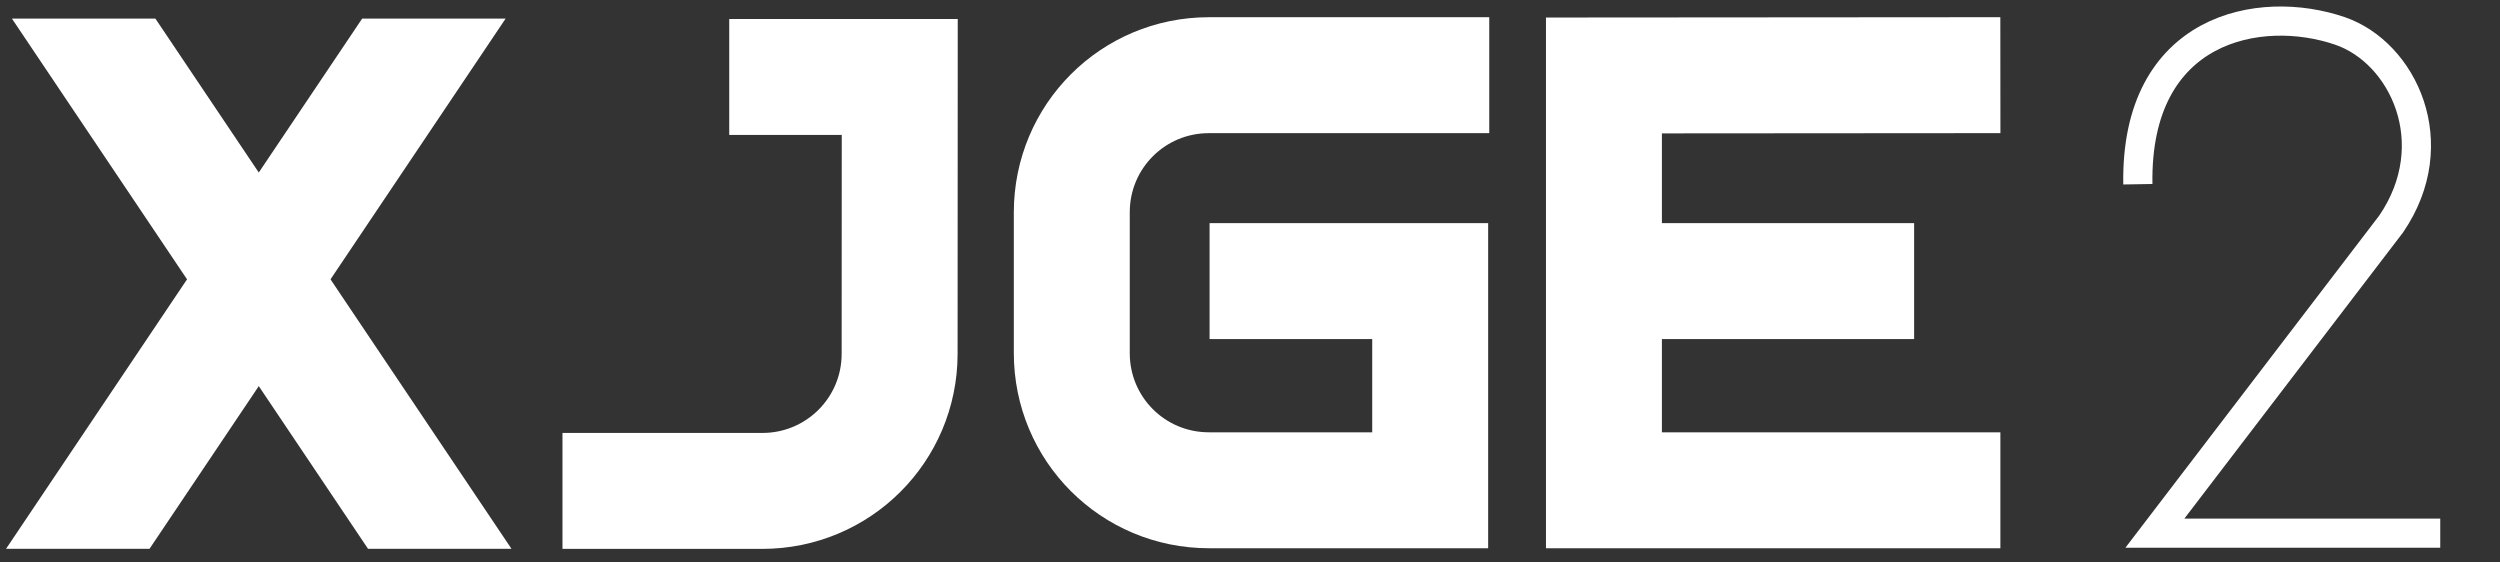<?xml version="1.0" encoding="UTF-8" standalone="no"?>
<!-- Created with Inkscape (http://www.inkscape.org/) -->

<svg
   width="120mm"
   height="27mm"
   viewBox="0 0 120 27"
   version="1.1"
   id="svg8"
   inkscape:version="1.1 (c68e22c387, 2021-05-23)"
   sodipodi:docname="img_logo.svg"
   xmlns:inkscape="http://www.inkscape.org/namespaces/inkscape"
   xmlns:sodipodi="http://sodipodi.sourceforge.net/DTD/sodipodi-0.dtd"
   xmlns="http://www.w3.org/2000/svg"
   xmlns:svg="http://www.w3.org/2000/svg"
   xmlns:rdf="http://www.w3.org/1999/02/22-rdf-syntax-ns#"
   xmlns:cc="http://creativecommons.org/ns#"
   xmlns:dc="http://purl.org/dc/elements/1.1/">
  <rect x="0" y="0" width="120" height="27" fill="#333333" stroke="none"/>
  <defs
     id="defs2">
    <inkscape:path-effect
       effect="bend_path"
       id="path-effect11109"
       is_visible="true"
       lpeversion="1"
       bendpath="m 62.035,165.365 c 11.576,0 10.749,-10.749 10.749,-10.749"
       prop_scale="1"
       scale_y_rel="false"
       vertical="false"
       hide_knot="false" />
    <inkscape:path-effect
       effect="bend_path"
       id="path-effect10979"
       is_visible="true"
       lpeversion="1"
       bendpath="m 61.232,165.317 h 9.591 v -9.591 l -9.591,9.591"
       prop_scale="1"
       scale_y_rel="false"
       vertical="false"
       hide_knot="false" />
    <inkscape:path-effect
       effect="bend_path"
       id="path-effect10962"
       is_visible="true"
       lpeversion="1"
       bendpath="m 66.618,164.892 c 15.952,-4.274 10.728,-18.582 10.728,-18.582 l 3.95,14.743"
       prop_scale="1"
       scale_y_rel="false"
       vertical="false"
       hide_knot="false" />
    <inkscape:path-effect
       effect="fillet_chamfer"
       id="path-effect6906"
       satellites_param="F,0,0,1,0,0,0,1 @ F,0,0,1,0,0,0,1 @ F,0,0,1,0,3.081,0,1 @ F,0,0,1,0,0,0,1 @ F,0,0,1,0,0,0,1 @ F,0,0,1,0,0,0,1"
       is_visible="true"
       lpeversion="1"
       unit="px"
       method="auto"
       mode="F"
       radius="0"
       chamfer_steps="1"
       flexible="false"
       use_knot_distance="true"
       apply_no_radius="true"
       apply_with_radius="true"
       only_selected="false"
       hide_knots="false" />
  </defs>
  <sodipodi:namedview
     id="base"
     pagecolor="#ffffff"
     bordercolor="#000800"
     borderopacity="1"
     inkscape:pageopacity="0"
     inkscape:pageshadow="2"
     inkscape:zoom="1.979899"
     inkscape:cx="231.57747"
     inkscape:cy="46.719555"
     inkscape:document-units="mm"
     inkscape:current-layer="layer2"
     showgrid="false"
     inkscape:pagecheckerboard="true"
     inkscape:showpageshadow="false"
     borderlayer="false"
     inkscape:window-width="1920"
     inkscape:window-height="1001"
     inkscape:window-x="-9"
     inkscape:window-y="-9"
     inkscape:window-maximized="1"
     width="209mm"
     height="9mm" />
  <g
     inkscape:groupmode="layer"
     id="layer2"
     inkscape:label="Layer 1"
     style="display:inline">
    <g
       id="g1826"
       style="fill:#ff00ff;fill-opacity:1" />
    <path
       id="path2418-1"
       style="display:inline;fill:#ffffff;fill-opacity:1;stroke:#ffffff;stroke-width:0.265px;stroke-linecap:butt;stroke-linejoin:miter;stroke-opacity:1"
       d="M 17.453,1.027 0.539,26.21 h 6.567 L 24.02,1.027 Z" />
    <path
       id="path2418-1-4"
       style="display:inline;fill:#ffffff;fill-opacity:1;stroke:#ffffff;stroke-width:0.265px;stroke-linecap:butt;stroke-linejoin:miter;stroke-opacity:1"
       d="M 7.389,1.027 24.303,26.21 H 17.736 L 0.822,1.027 Z" />
    <g
       id="g12954"
       transform="matrix(-1,0,0,1,94.635,-135.467)"
       style="display:inline;fill:none;fill-opacity:1;stroke:#ffffff;stroke-opacity:1">
      <path
         style="fill:none;fill-opacity:1;stroke:#ffffff;stroke-width:5.565;stroke-linecap:butt;stroke-linejoin:miter;stroke-miterlimit:4;stroke-dasharray:none;stroke-opacity:1"
         d="m 67.636,159.031 h -9.591 c -3.648,0 -6.584,-2.937 -6.592,-6.568 l -0.006,-13.301 h 8.185"
         id="path3651-2-9-7"
         sodipodi:nodetypes="ccccc" />
    </g>
    <g
       id="g34111"
       transform="translate(-16.77,-135.653)"
       style="display:inline;stroke:#ffffff;stroke-opacity:1">
      <path
         style="display:inline;fill:none;stroke:#ffffff;stroke-width:5.565;stroke-linecap:butt;stroke-linejoin:miter;stroke-miterlimit:4;stroke-dasharray:none;stroke-opacity:1"
         d="m 74.83,149.147 h 10.589 v 10.039 H 74.8 c -3.648,0 -6.584,-2.937 -6.584,-6.584 v -6.756 c 0,-3.648 2.937,-6.584 6.584,-6.584 h 13.454"
         id="path34720-0"
         sodipodi:nodetypes="cccccccc" />
    </g>
    <g
       id="g34111-4"
       style="display:inline;stroke:#ffffff;stroke-opacity:1"
       transform="translate(8.754,-135.653)">
      <path
         style="display:inline;fill:none;stroke:#ffffff;stroke-width:5.565;stroke-linecap:butt;stroke-linejoin:miter;stroke-miterlimit:4;stroke-dasharray:none;stroke-opacity:1"
         d="M 83.124,149.147 H 68.235 v 10.039 h 19.029 m 0,-19.925 -19.029,0.014 v 9.873"
         id="path34720-0-6"
         sodipodi:nodetypes="ccccccc" />
    </g>
    <path
       style="fill:none;stroke:#ffffff;stroke-width:1.4;stroke-linecap:butt;stroke-linejoin:miter;stroke-miterlimit:4;stroke-dasharray:none;stroke-opacity:1"
       d="m 102.617,8.843 c -0.125,-7.547 5.87,-8.679 9.709,-7.356 3.019,1.04 5.092,5.388 2.452,9.261 l -11.344,14.844 h 13.698"
       id="path7409"
       sodipodi:nodetypes="caccc" />
  </g>
</svg>
